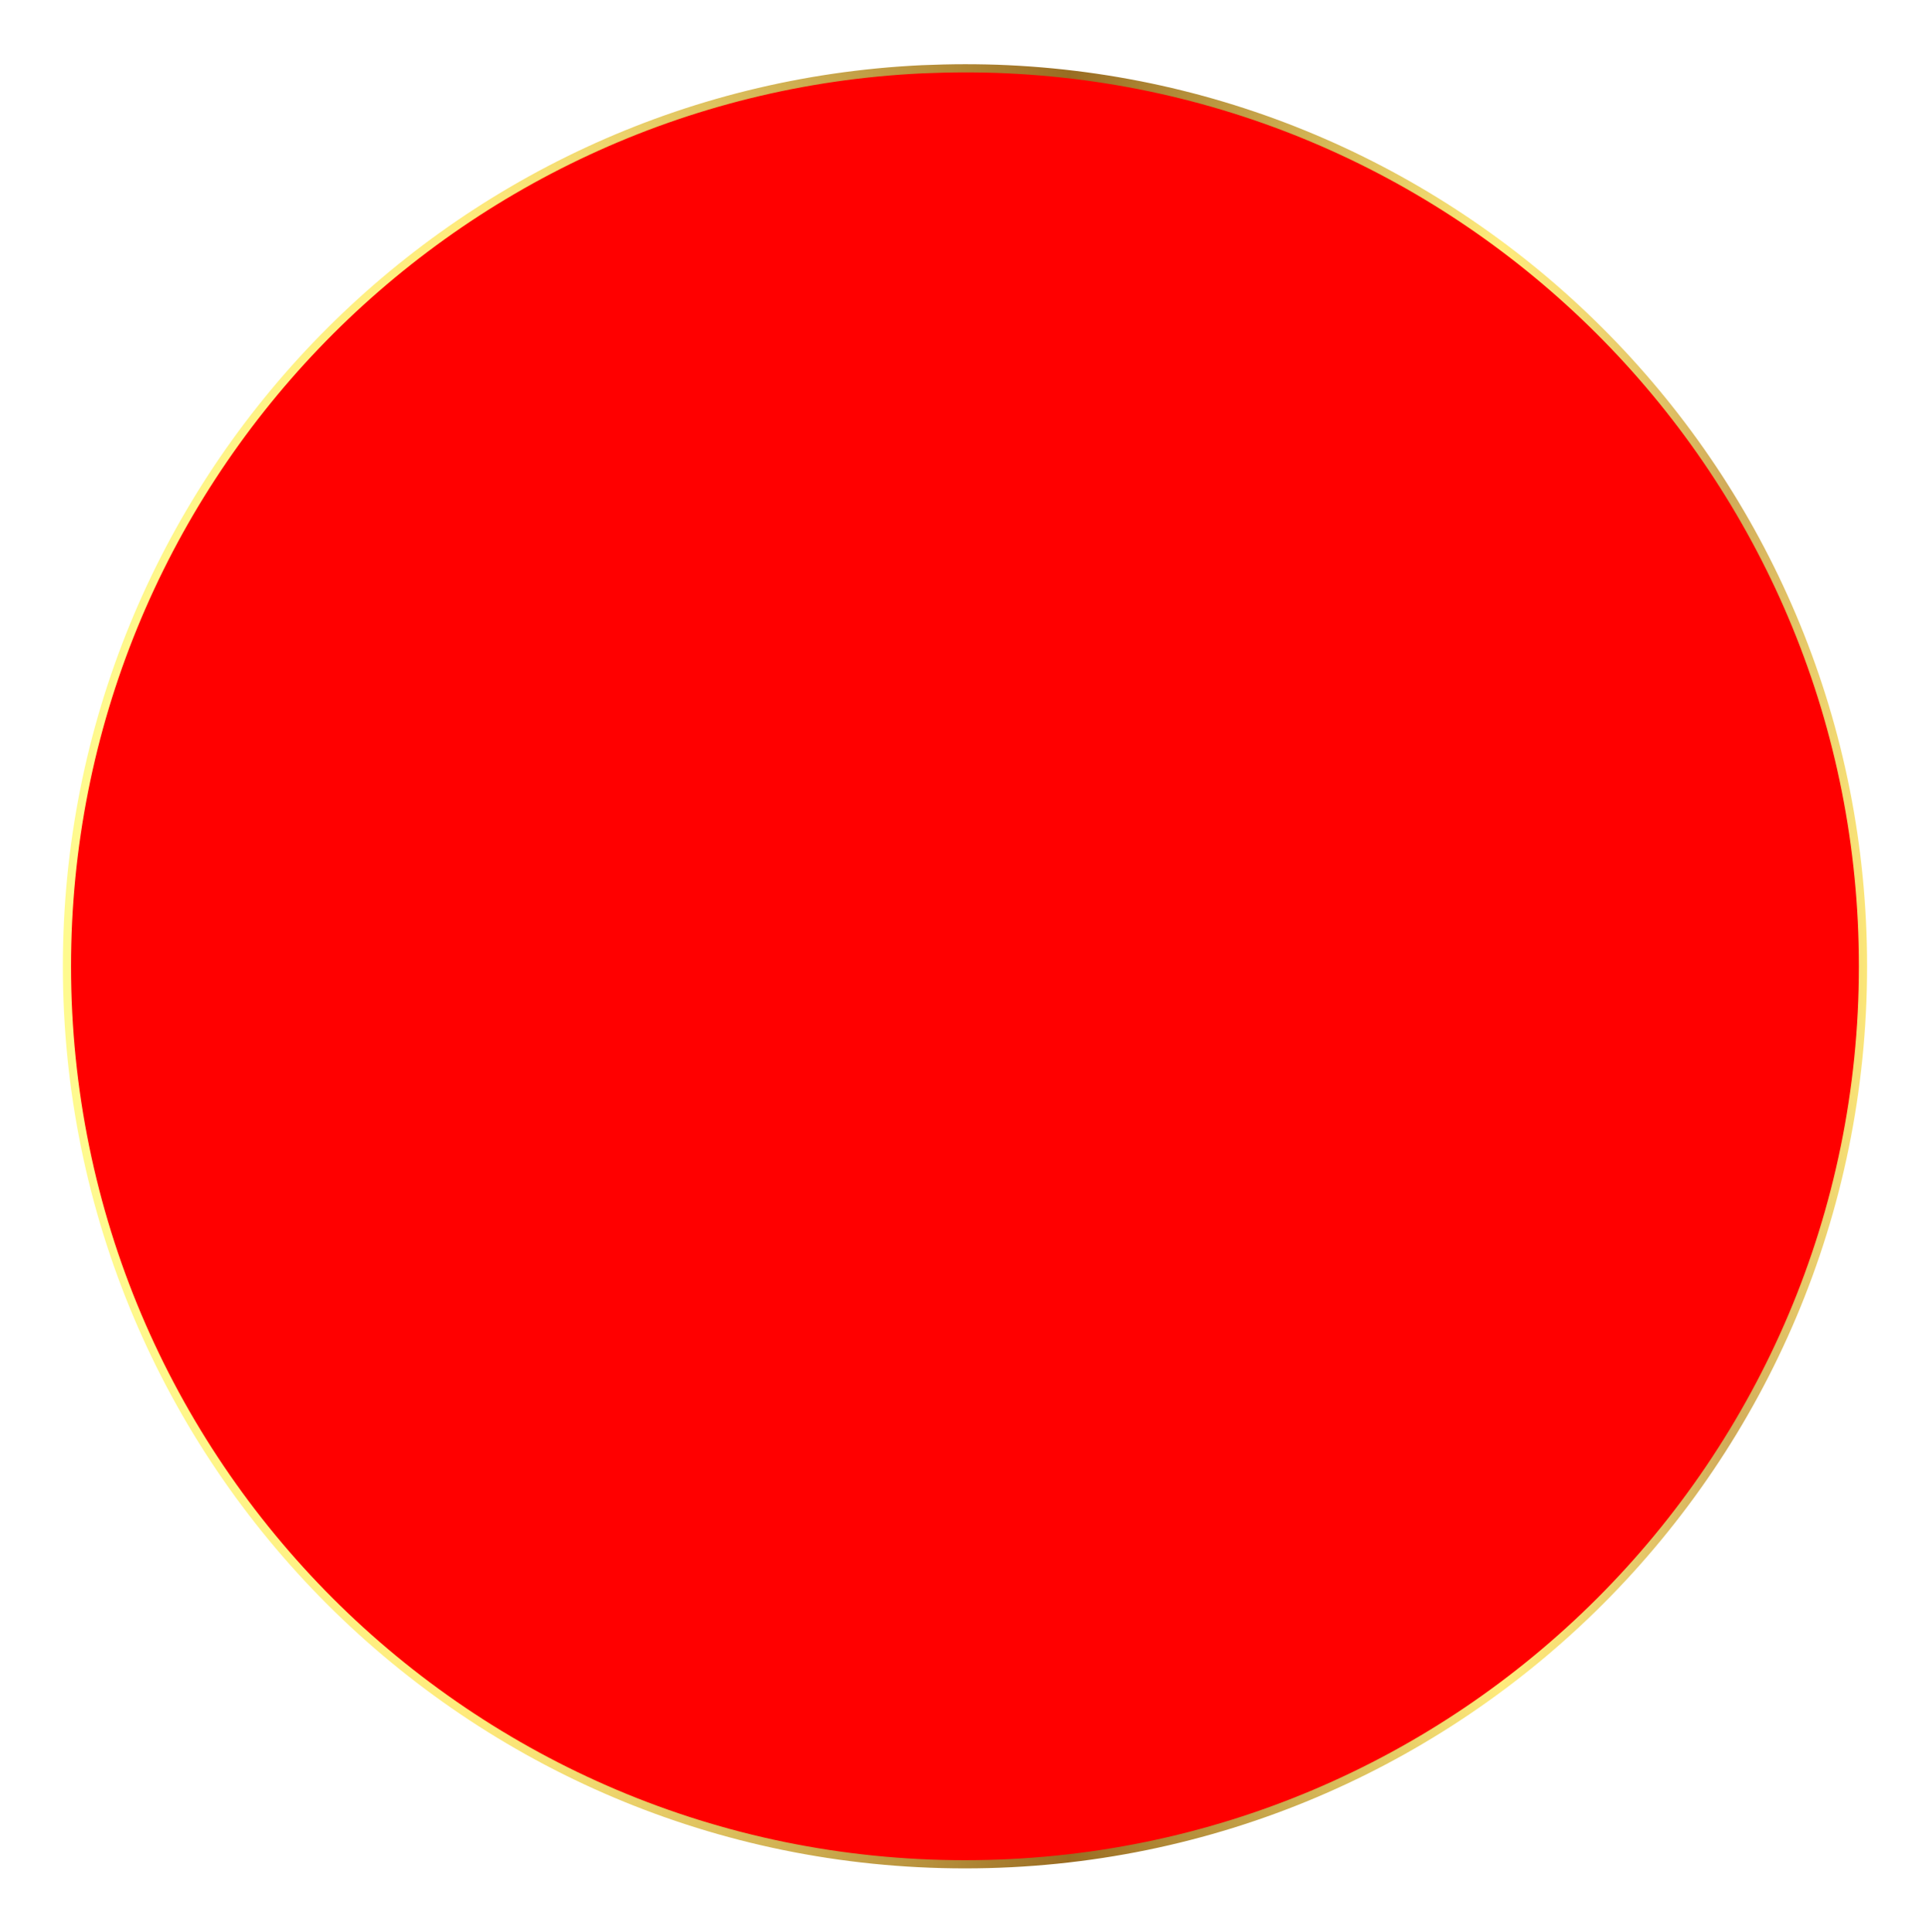 <svg width="706" height="707" viewBox="0 0 706 707" fill="none" xmlns="http://www.w3.org/2000/svg">
<g filter="url(#filter0_d_1051_5161)">
<path d="M685.846 357.665C685.846 539.185 538.701 686.348 357.181 686.348C175.643 686.348 28.498 539.167 28.498 357.665C28.498 181.406 167.197 37.571 341.434 29.358C346.641 29.143 351.92 29 357.181 29C362.442 29 367.685 29.107 372.91 29.358C547.111 37.571 685.846 181.406 685.846 357.665Z" fill="#FF0000"/>
<path d="M685.846 357.665C685.846 539.185 538.701 686.348 357.181 686.348C175.643 686.348 28.498 539.167 28.498 357.665C28.498 181.406 167.197 37.571 341.434 29.358C346.641 29.143 351.92 29 357.181 29C362.442 29 367.685 29.107 372.91 29.358C547.111 37.571 685.846 181.406 685.846 357.665Z" stroke="url(#paint0_linear_1051_5161)" stroke-width="3" stroke-miterlimit="10"/>
</g>
<defs>
<filter id="filter0_d_1051_5161" x="0.398" y="0.9" width="705.548" height="705.548" filterUnits="userSpaceOnUse" color-interpolation-filters="sRGB">
<feFlood flood-opacity="0" result="BackgroundImageFix"/>
<feColorMatrix in="SourceAlpha" type="matrix" values="0 0 0 0 0 0 0 0 0 0 0 0 0 0 0 0 0 0 127 0" result="hardAlpha"/>
<feOffset dx="-4" dy="-4"/>
<feGaussianBlur stdDeviation="11.3"/>
<feComposite in2="hardAlpha" operator="out"/>
<feColorMatrix type="matrix" values="0 0 0 0 1 0 0 0 0 1 0 0 0 0 1 0 0 0 1 0"/>
<feBlend mode="normal" in2="BackgroundImageFix" result="effect1_dropShadow_1051_5161"/>
<feBlend mode="normal" in="SourceGraphic" in2="effect1_dropShadow_1051_5161" result="shape"/>
</filter>
<linearGradient id="paint0_linear_1051_5161" x1="23.13" y1="357.67" x2="691.207" y2="357.67" gradientUnits="userSpaceOnUse">
<stop stop-color="#FFFB90"/>
<stop offset="0.224" stop-color="#FFEB7C"/>
<stop offset="0.274" stop-color="#F6DF74"/>
<stop offset="0.365" stop-color="#DDC05E"/>
<stop offset="0.484" stop-color="#B58E3A"/>
<stop offset="0.557" stop-color="#996C22"/>
<stop offset="0.794" stop-color="#FFEB7C"/>
<stop offset="0.827" stop-color="#F7DF76"/>
<stop offset="0.884" stop-color="#E0C065"/>
<stop offset="0.919" stop-color="#D1AB59"/>
<stop offset="0.953" stop-color="#E2C366"/>
<stop offset="1" stop-color="#FFEB7C"/>
</linearGradient>
</defs>
</svg>
